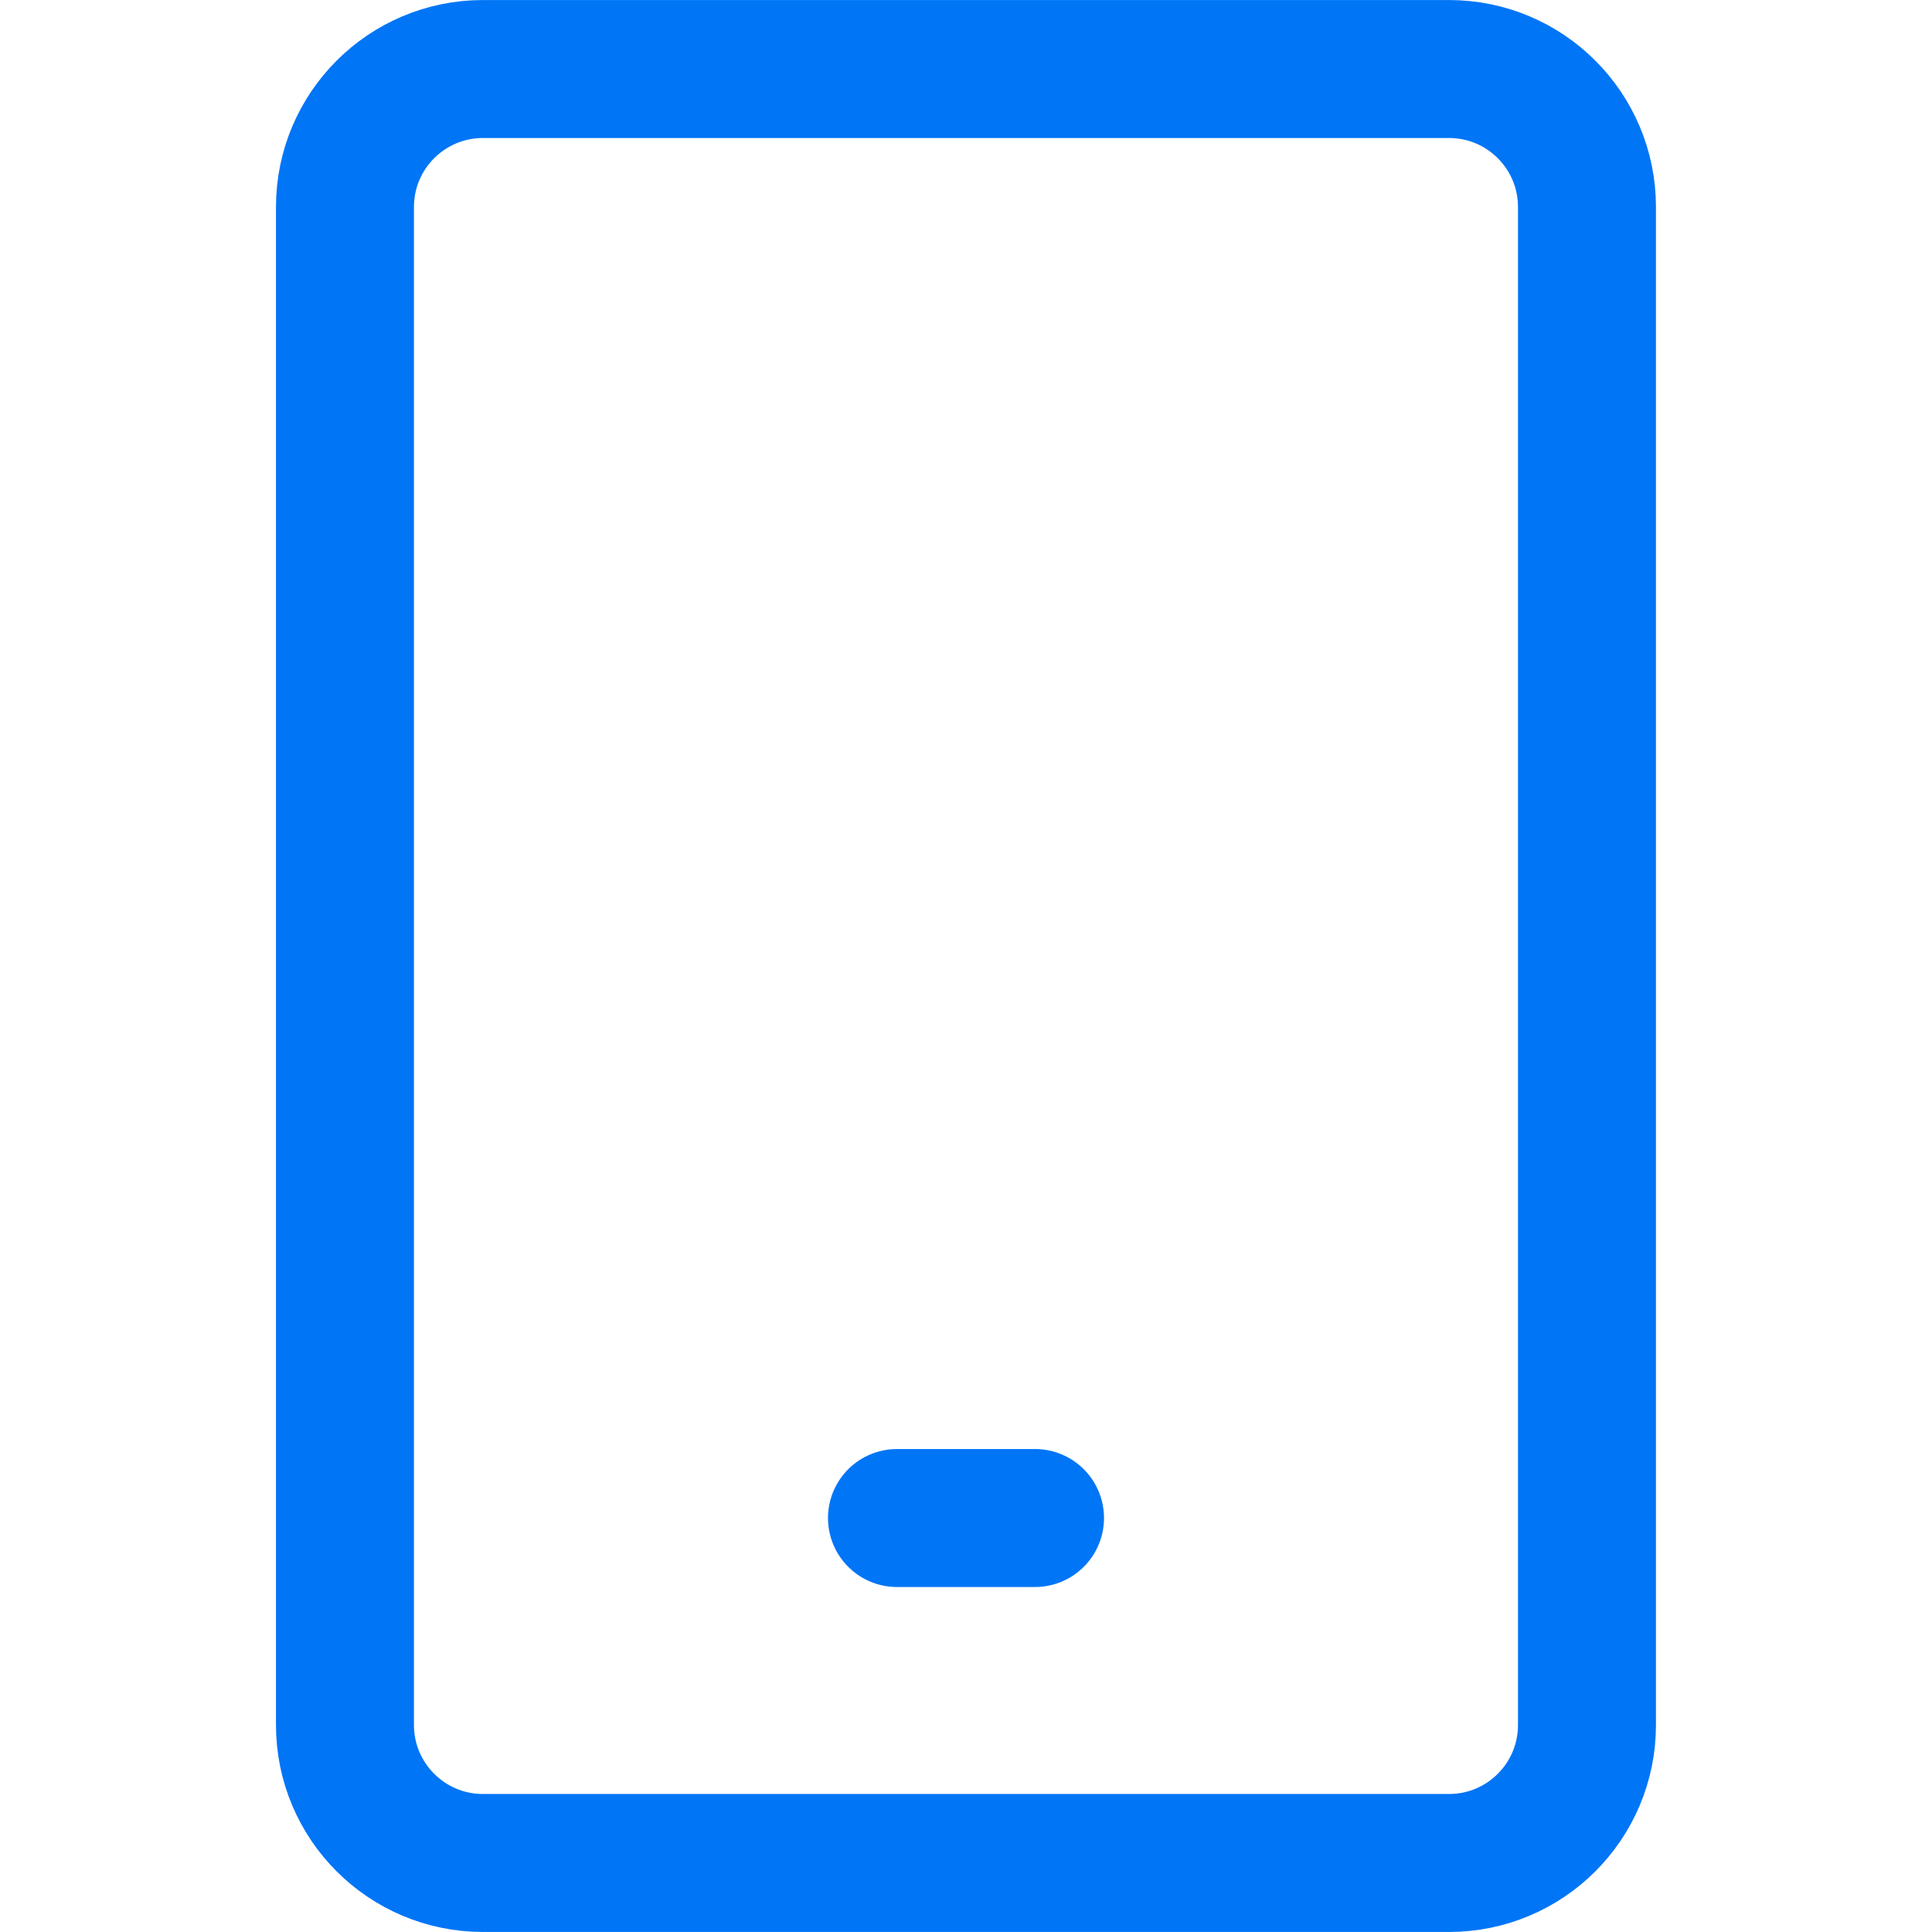 <?xml version="1.0" encoding="UTF-8"?> <svg xmlns="http://www.w3.org/2000/svg" width="29" height="29" viewBox="0 0 29 29" fill="none"><path d="M21.75 1.036H7.25C6.106 1.036 5.178 1.963 5.178 3.107V25.893C5.178 27.037 6.106 27.964 7.25 27.964H21.75C22.894 27.964 23.821 27.037 23.821 25.893V3.107C23.821 1.963 22.894 1.036 21.75 1.036Z" stroke="#0075F6" stroke-width="2.071" stroke-linecap="round" stroke-linejoin="round"></path><path d="M13.464 22.786H15.536" stroke="#0075F6" stroke-width="2.071" stroke-linecap="round" stroke-linejoin="round"></path></svg> 